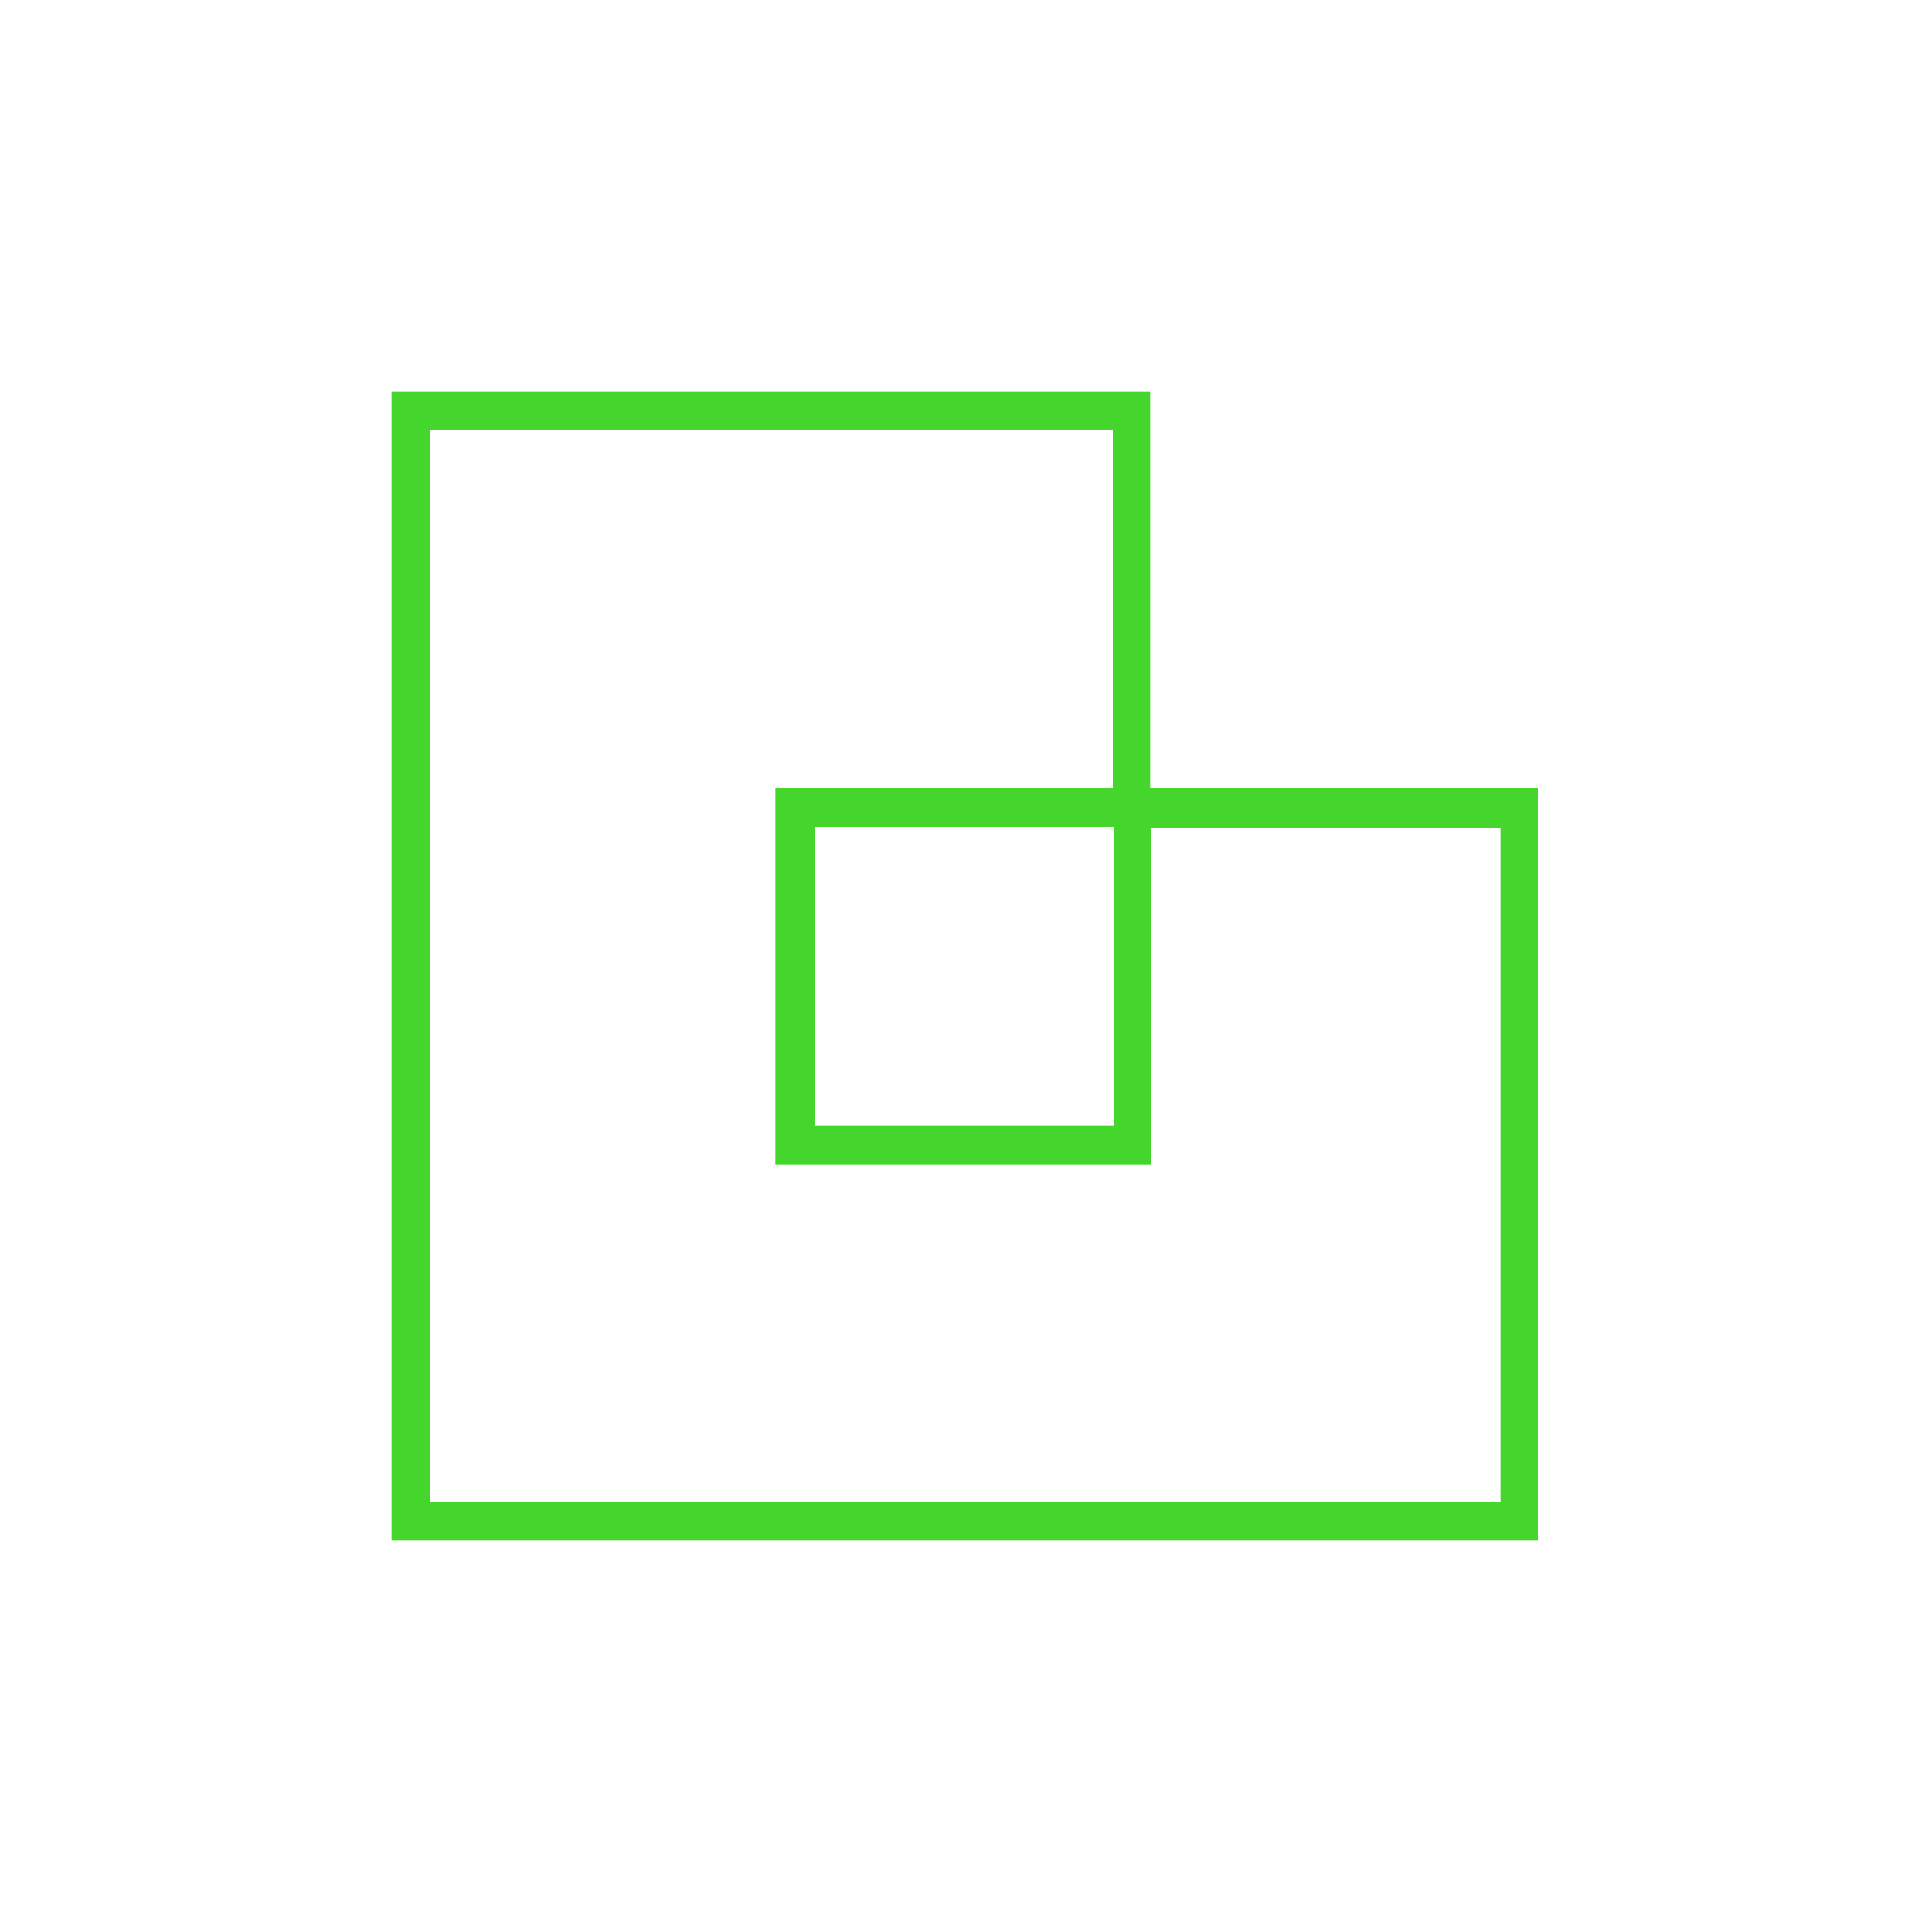 <?xml version="1.0" encoding="UTF-8"?>
<svg id="Layer_1" data-name="Layer 1" xmlns="http://www.w3.org/2000/svg" version="1.1" viewBox="0 0 150 150">
  <defs>
    <style>
      .cls-1 {
        fill: #44d62c;
        stroke-width: 0px;
      }
    </style>
  </defs>
  <path class="cls-1" d="M119.6,119.6H30.4V30.4h58.9s0,30.8,0,30.8h30.1v58.4ZM33.4,116.6h83.1s0-52.3,0-52.3h-27.1c0,0,0,26.1,0,26.1h-29.2v-29.2h26.2s0-27.8,0-27.8h-53s0,83.2,0,83.2ZM63.3,87.4h23.2s0-23.2,0-23.2h-23.2s0,23.2,0,23.2Z"/>
</svg>